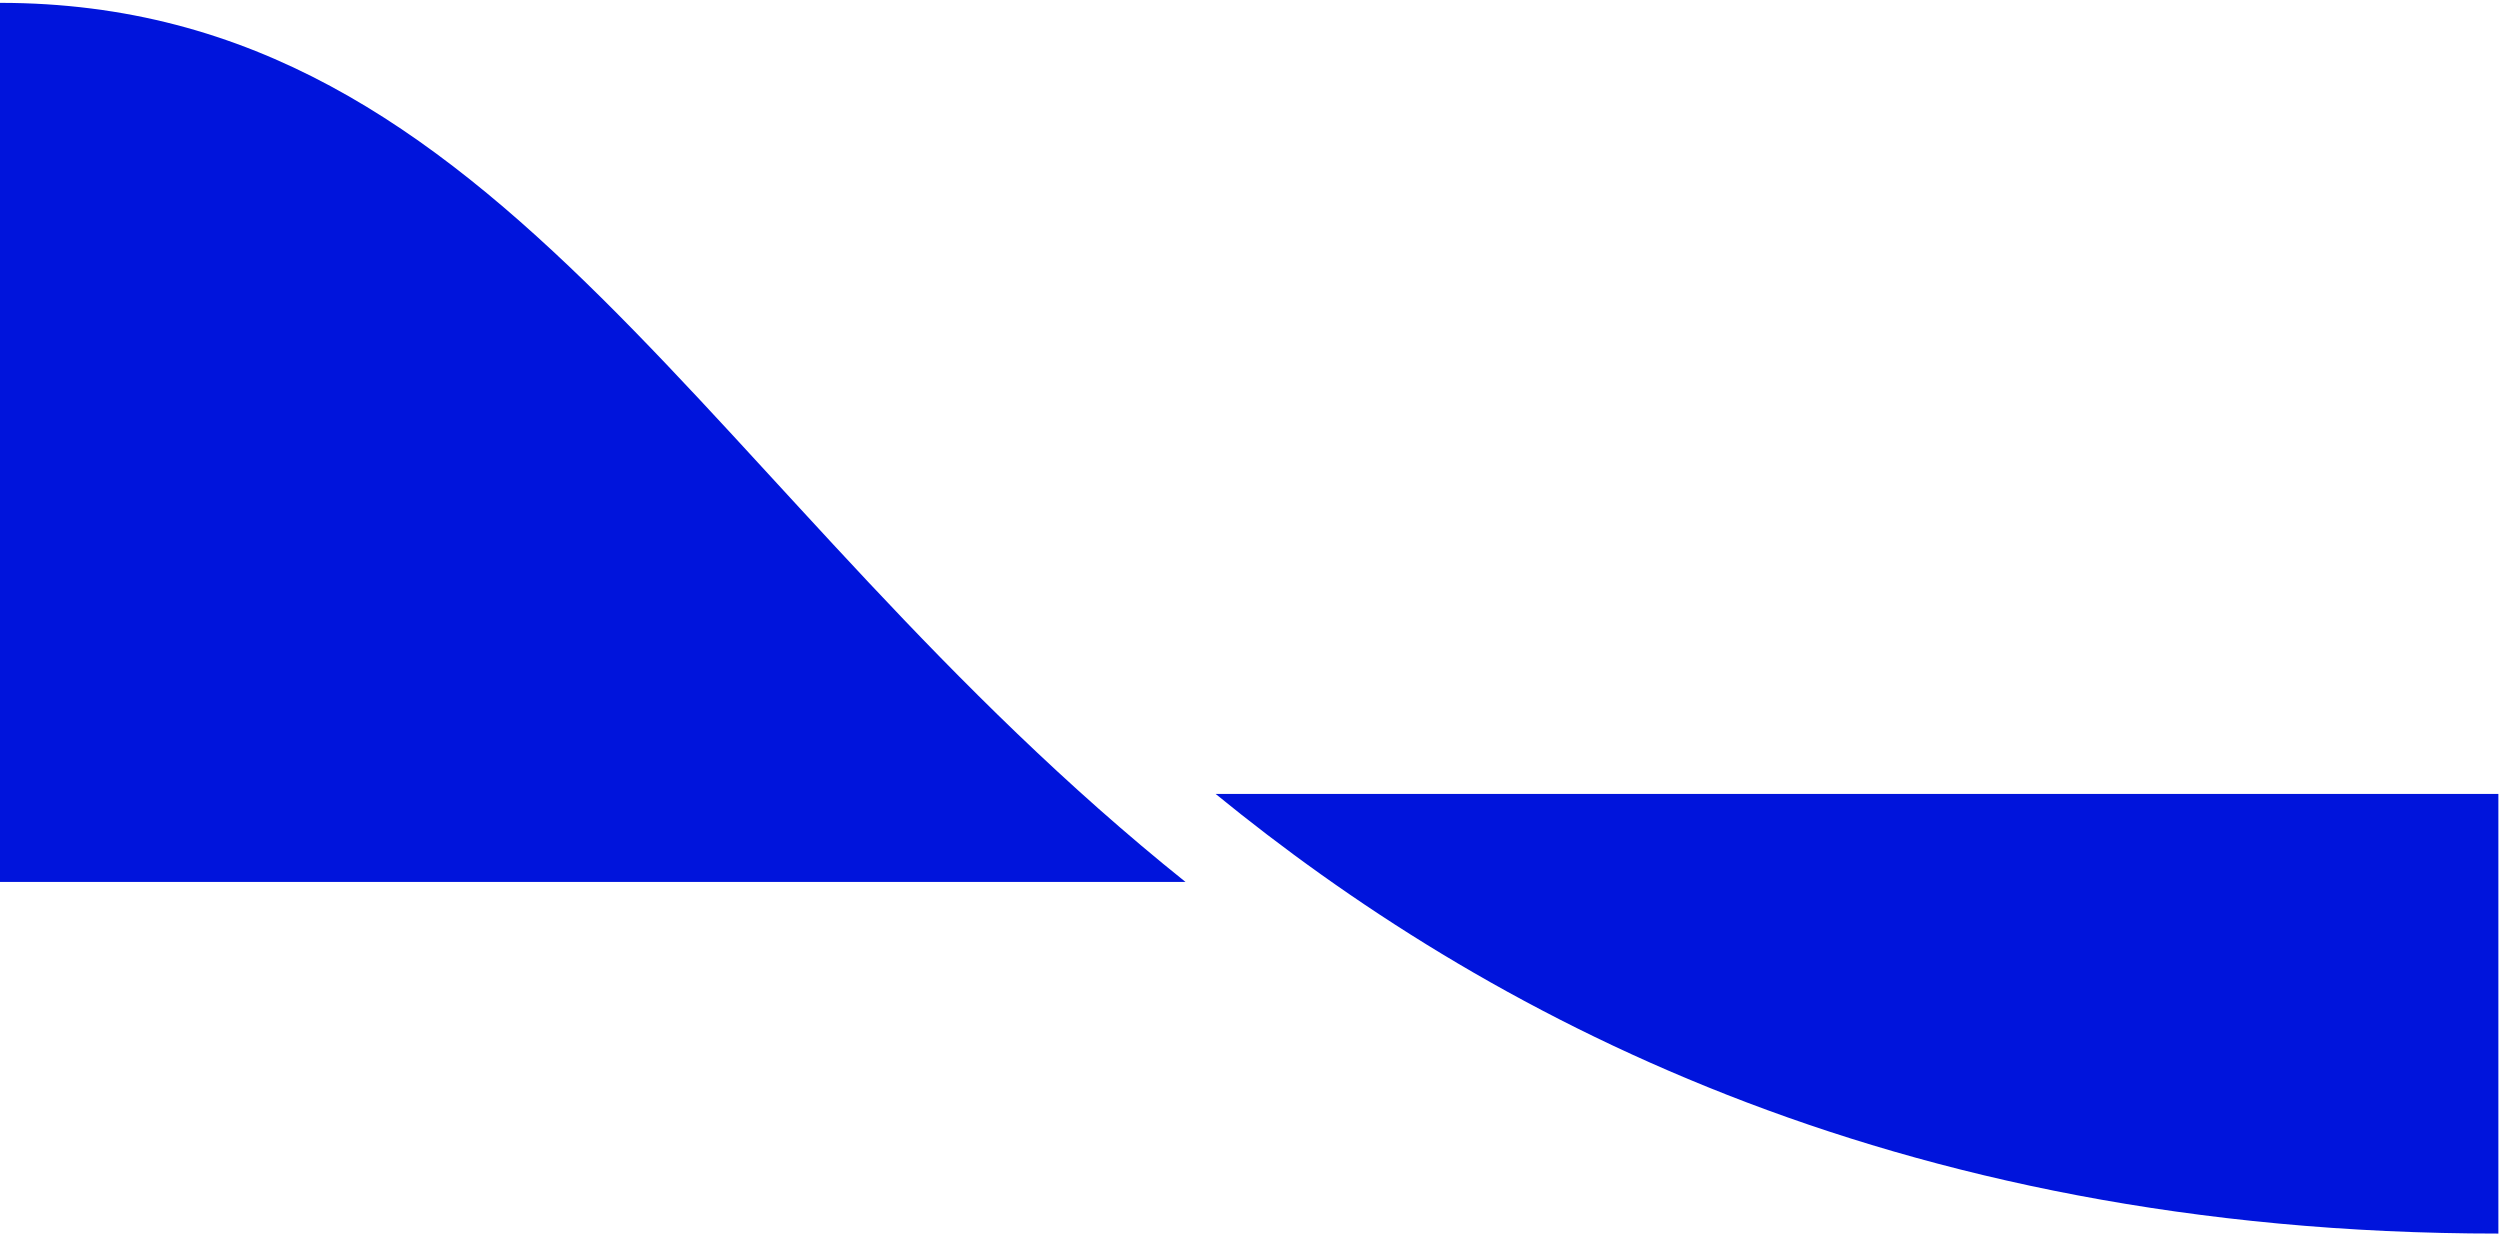 <svg width="609" height="301" viewBox="0 0 609 301" fill="none" xmlns="http://www.w3.org/2000/svg">
<g clip-path="url(#clip0_421_39)">
<path d="M0 214.842V0.697C122.882 0.697 171.671 121.053 288.789 214.842H0ZM608.605 300.5C459.711 300.5 360.632 246.066 296.132 193.408H608.605V300.5Z" fill="#0014DC"/>
</g>
<defs>
<clipPath id="clip0_421_39">
<rect width="608.684" height="300" fill="white" transform="translate(0 0.5)"/>
</clipPath>
</defs>
</svg>
